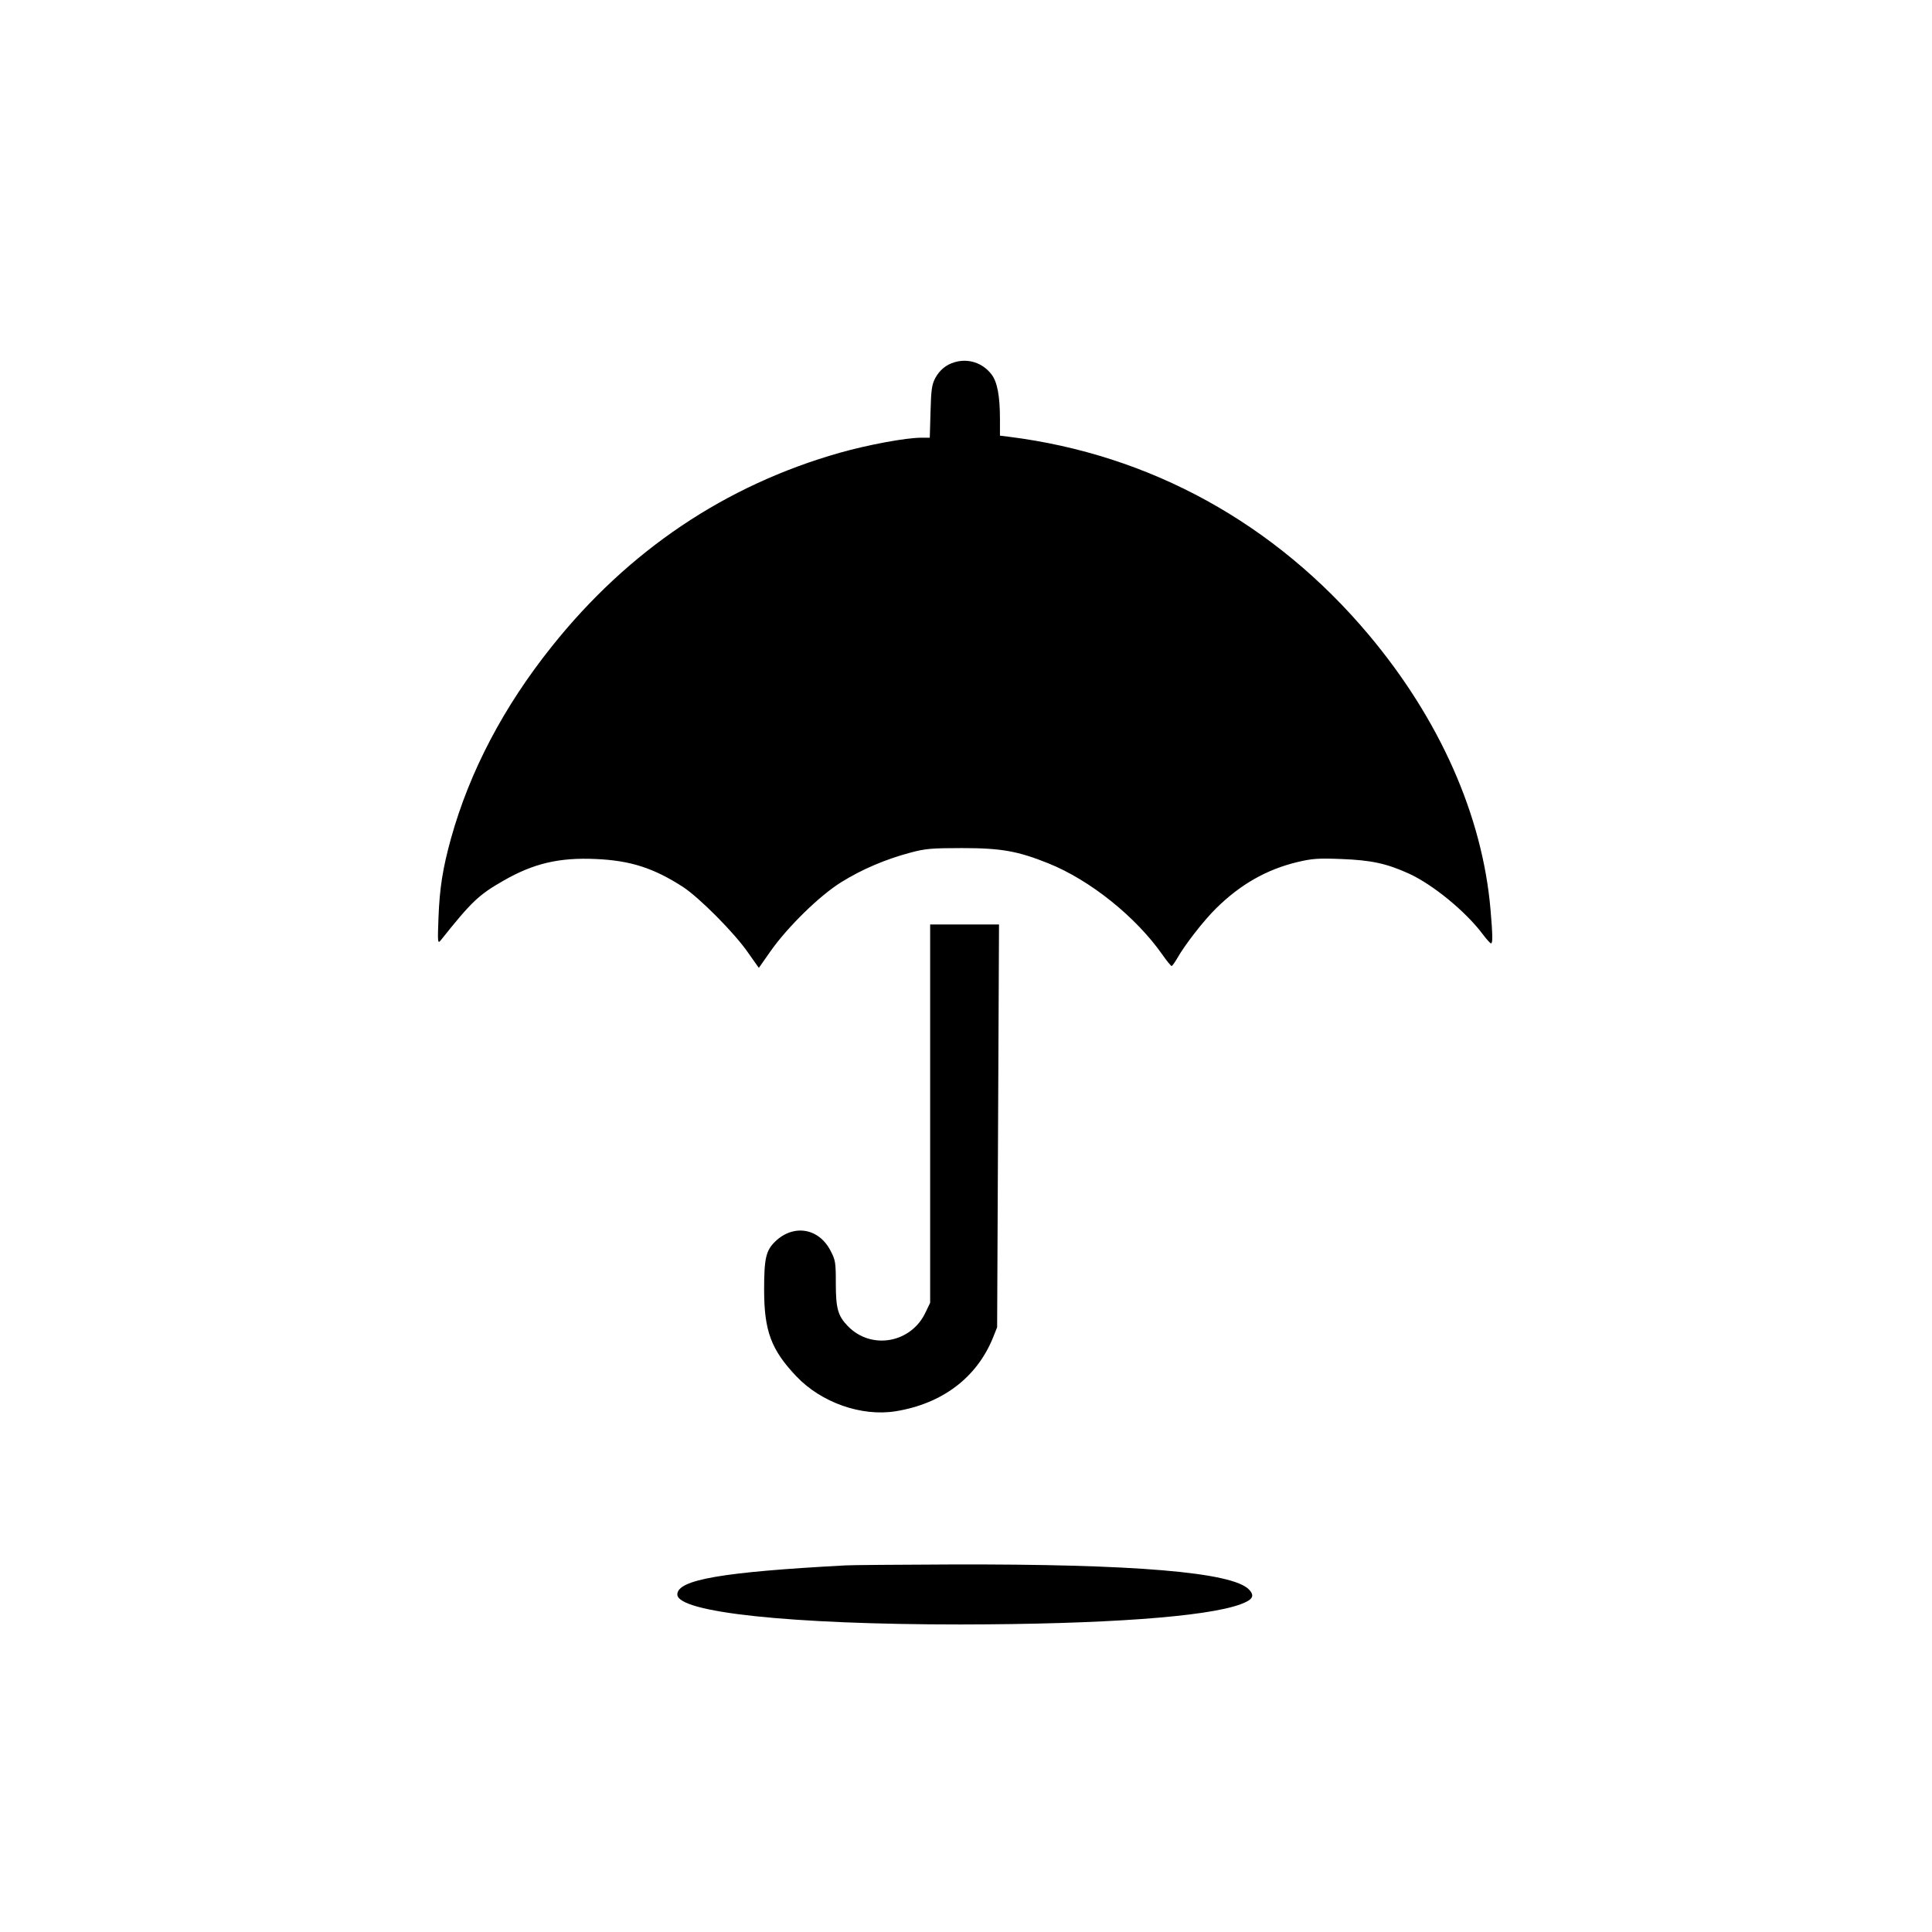 <?xml version="1.0" standalone="no"?>
<!DOCTYPE svg PUBLIC "-//W3C//DTD SVG 20010904//EN"
 "http://www.w3.org/TR/2001/REC-SVG-20010904/DTD/svg10.dtd">
<svg version="1.0" xmlns="http://www.w3.org/2000/svg"
 width="1024pt" height="1024pt" viewBox="0 0 1024 1024"
 preserveAspectRatio="xMidYMid meet">

<g transform="translate(0,1024) scale(0.1,-0.1)"
fill="#000000" stroke="none">
<path d="M5059 8320 c-45 -13 -79 -42 -102 -84 -18 -35 -22 -61 -25 -178 l-4
-138 -46 0 c-80 0 -280 -37 -432 -80 -605 -172 -1119 -517 -1525 -1026 -256
-320 -436 -663 -535 -1019 -43 -156 -60 -260 -66 -420 -5 -129 -4 -138 11
-120 165 207 202 242 333 317 160 92 296 124 491 115 183 -8 306 -48 461 -148
87 -57 273 -244 344 -347 l58 -82 61 87 c92 131 262 297 377 368 109 68 237
122 366 156 78 21 111 24 274 24 207 0 295 -16 457 -81 221 -89 463 -283 604
-484 23 -33 45 -60 49 -60 3 0 16 18 29 40 40 71 140 200 207 266 129 127 268
206 431 245 76 18 108 21 233 16 156 -6 238 -23 357 -77 127 -58 302 -201 393
-323 19 -25 38 -47 43 -47 9 0 9 42 -3 180 -43 497 -269 1007 -645 1455 -497
592 -1159 956 -1907 1050 l-48 6 0 87 c0 123 -14 198 -45 238 -47 61 -123 86
-196 64z"/>
<path d="M4930 4338 l0 -1003 -24 -50 c-76 -164 -289 -202 -413 -73 -52 54
-63 93 -63 227 0 111 -2 122 -28 172 -62 120 -195 142 -292 50 -50 -48 -60
-89 -60 -256 0 -219 37 -319 171 -460 132 -139 345 -214 526 -185 247 40 430
178 516 390 l22 55 5 1068 5 1067 -182 0 -183 0 0 -1002z"/>
<path d="M4480 1943 c-654 -35 -890 -76 -890 -154 0 -95 600 -159 1500 -159
759 1 1304 40 1485 107 65 24 77 44 45 78 -87 92 -608 136 -1580 133 -278 -1
-530 -3 -560 -5z"/>
</g>
</svg>
